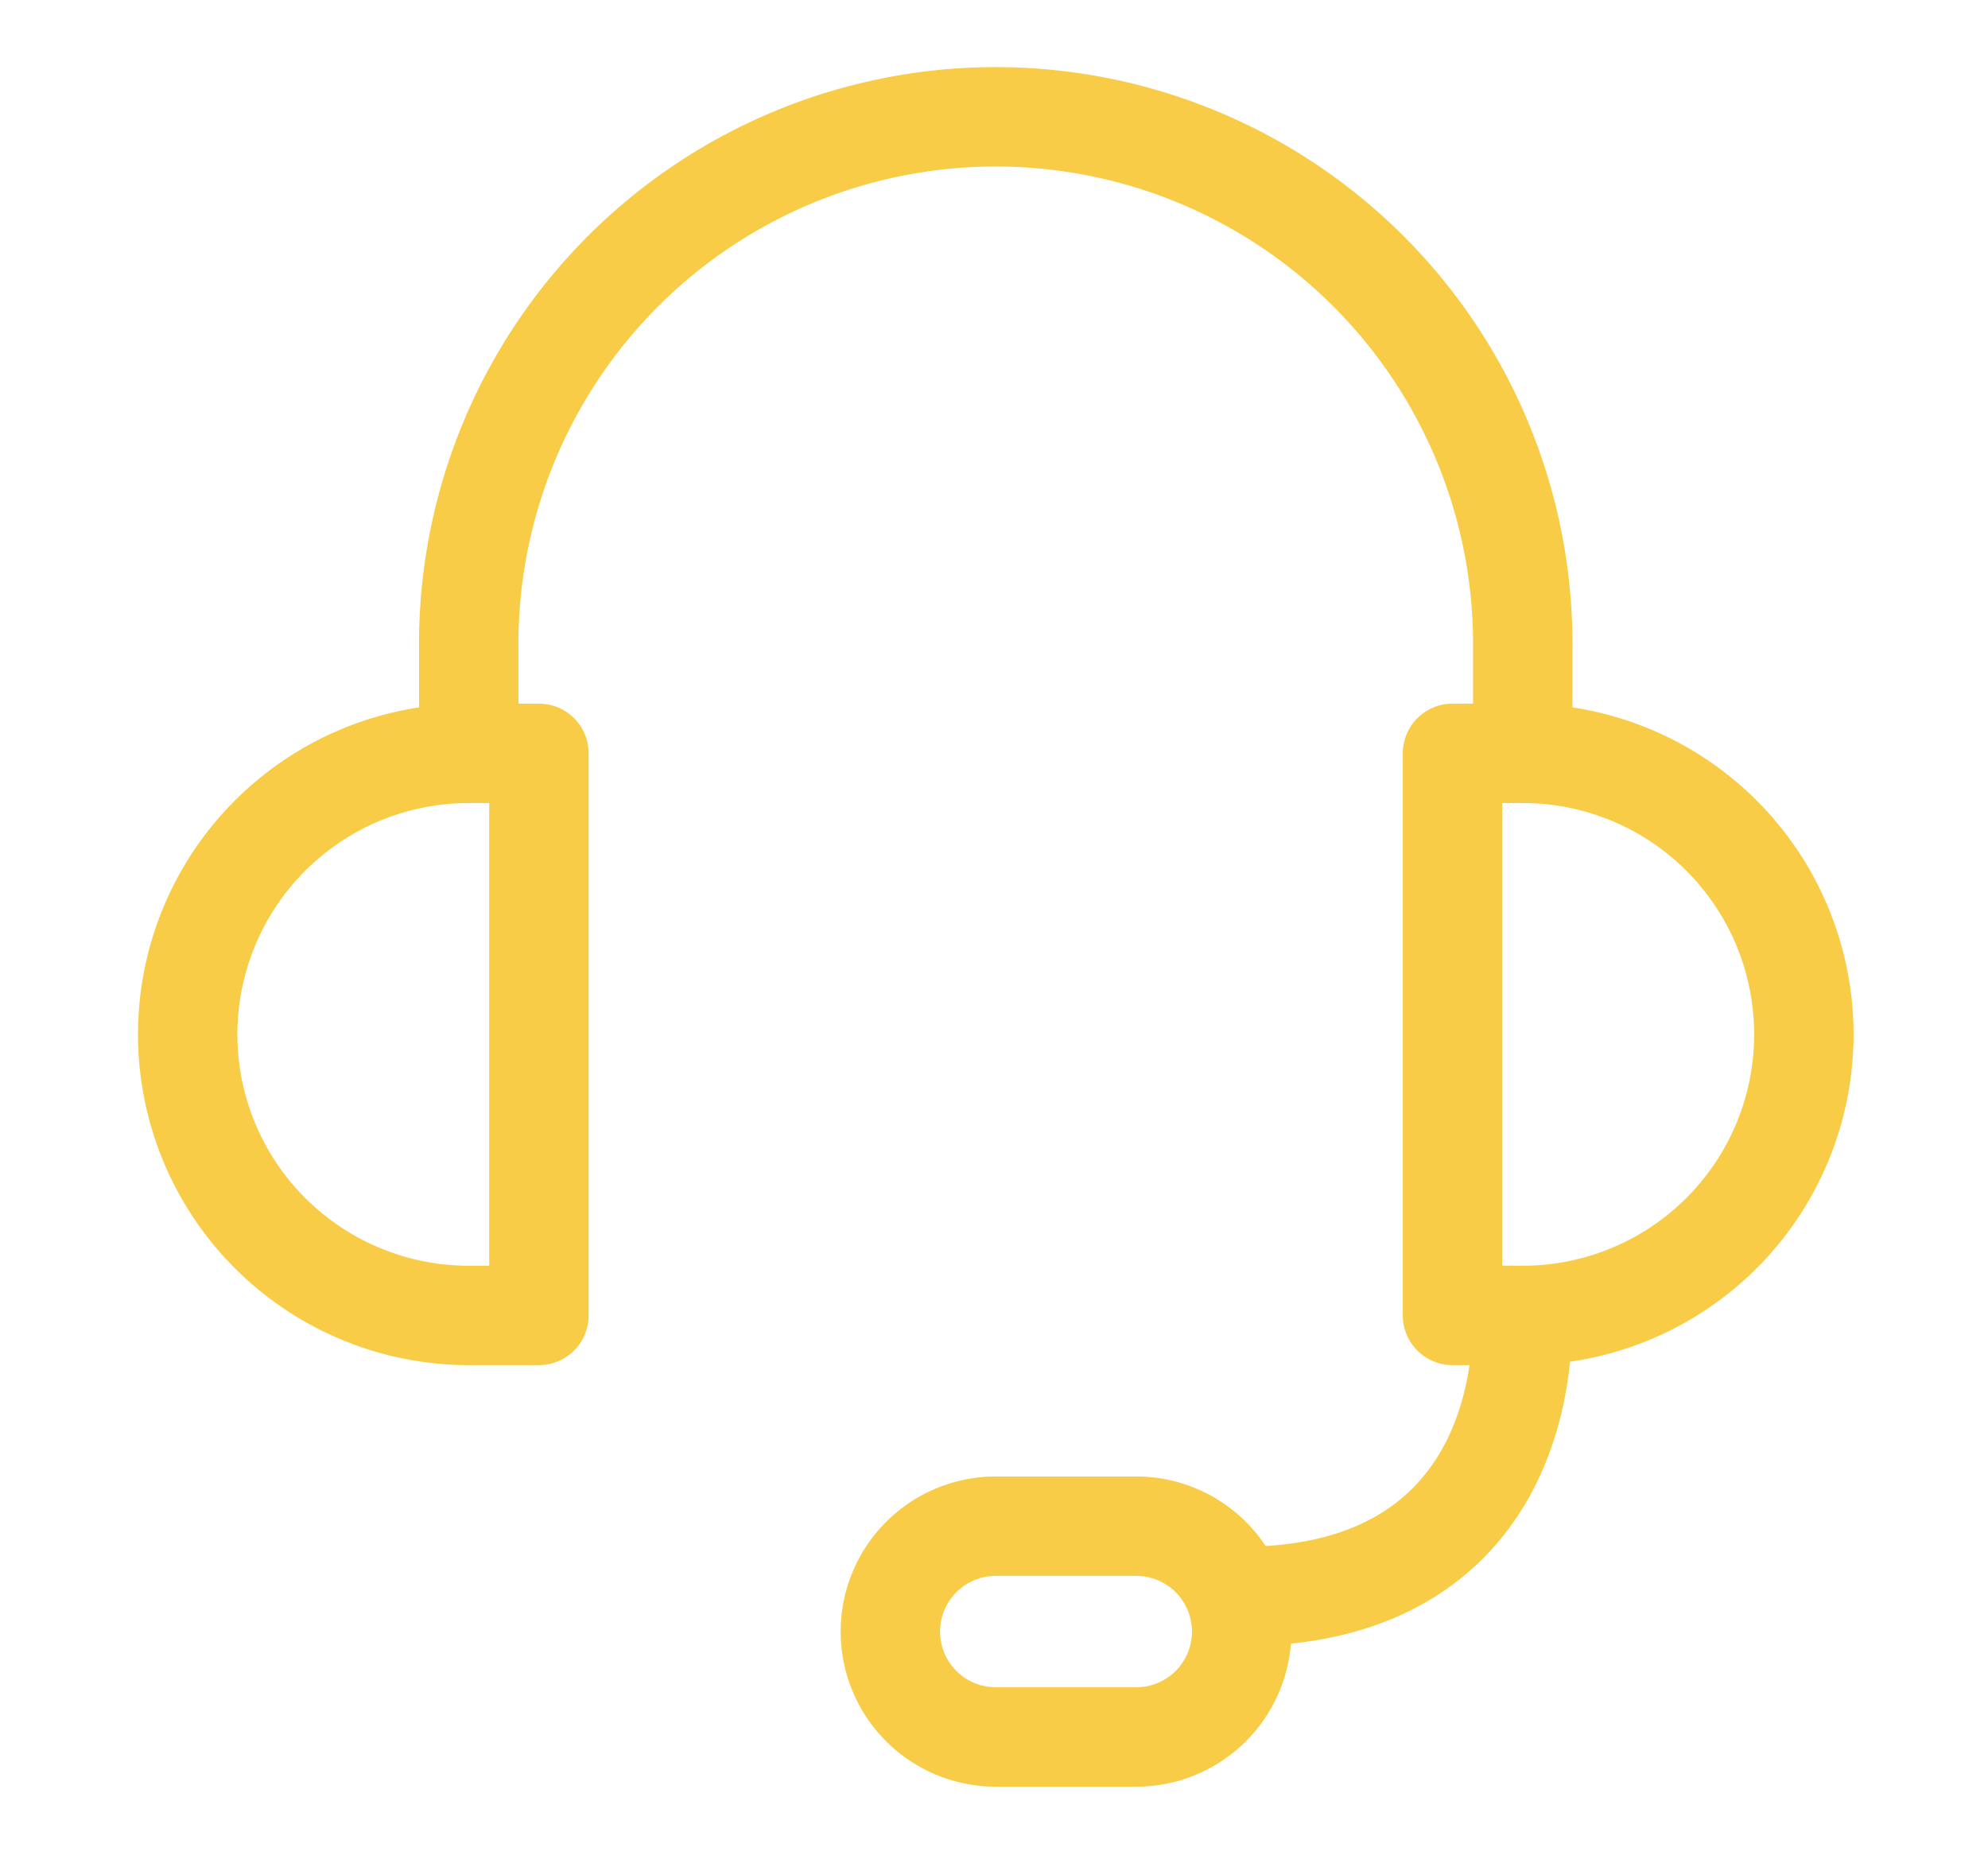 <?xml version="1.0" encoding="utf-8"?>
<svg xmlns="http://www.w3.org/2000/svg" xmlns:xlink="http://www.w3.org/1999/xlink" width="60" height="56" viewBox="0 0 60 56">
  <defs>
    <clipPath id="clip-path">
      <rect id="Rectangle_2293" data-name="Rectangle 2293" width="60" height="56" transform="translate(0 0.171)" fill="none" stroke="#f8cc46" stroke-width="3"/>
    </clipPath>
  </defs>
  <g id="Group_1643" data-name="Group 1643" transform="translate(5 2.829)">
    <g id="Group_1577" data-name="Group 1577" transform="translate(-5 -3)" clip-path="url(#clip-path)">
      <path id="Path_3949" data-name="Path 3949" d="M8.983,26.466H11.1V9.5H8.983a8.483,8.483,0,1,0,0,16.966Z" transform="translate(5.165 13.41)" fill="none" stroke="#f8cc46" stroke-linecap="round" stroke-linejoin="round" stroke-width="3"/>
      <path id="Path_3950" data-name="Path 3950" d="M20.621,26.466H18.5V9.5h2.121a8.483,8.483,0,0,1,0,16.966Z" transform="translate(25.338 13.41)" fill="none" stroke="#f8cc46" stroke-linecap="round" stroke-linejoin="round" stroke-width="3"/>
      <path id="Path_3951" data-name="Path 3951" d="M4.5,19.587V16.406a15.906,15.906,0,1,1,31.811,0v3.181" transform="translate(9.647 3.323)" fill="none" stroke="#f8cc46" stroke-linecap="round" stroke-linejoin="round" stroke-width="3"/>
      <path id="Path_3952" data-name="Path 3952" d="M23.983,17.5c0,4.241-2.121,8.483-8.483,8.483" transform="translate(21.976 22.375)" fill="none" stroke="#f8cc46" stroke-linecap="round" stroke-linejoin="round" stroke-width="3"/>
      <path id="Path_3953" data-name="Path 3953" d="M17.923,26.862H13.681a3.181,3.181,0,1,1,0-6.362h4.241a3.181,3.181,0,1,1,0,6.362Z" transform="translate(16.372 25.738)" fill="none" stroke="#f8cc46" stroke-linecap="round" stroke-linejoin="round" stroke-width="3"/>
    </g>
  </g>
</svg>